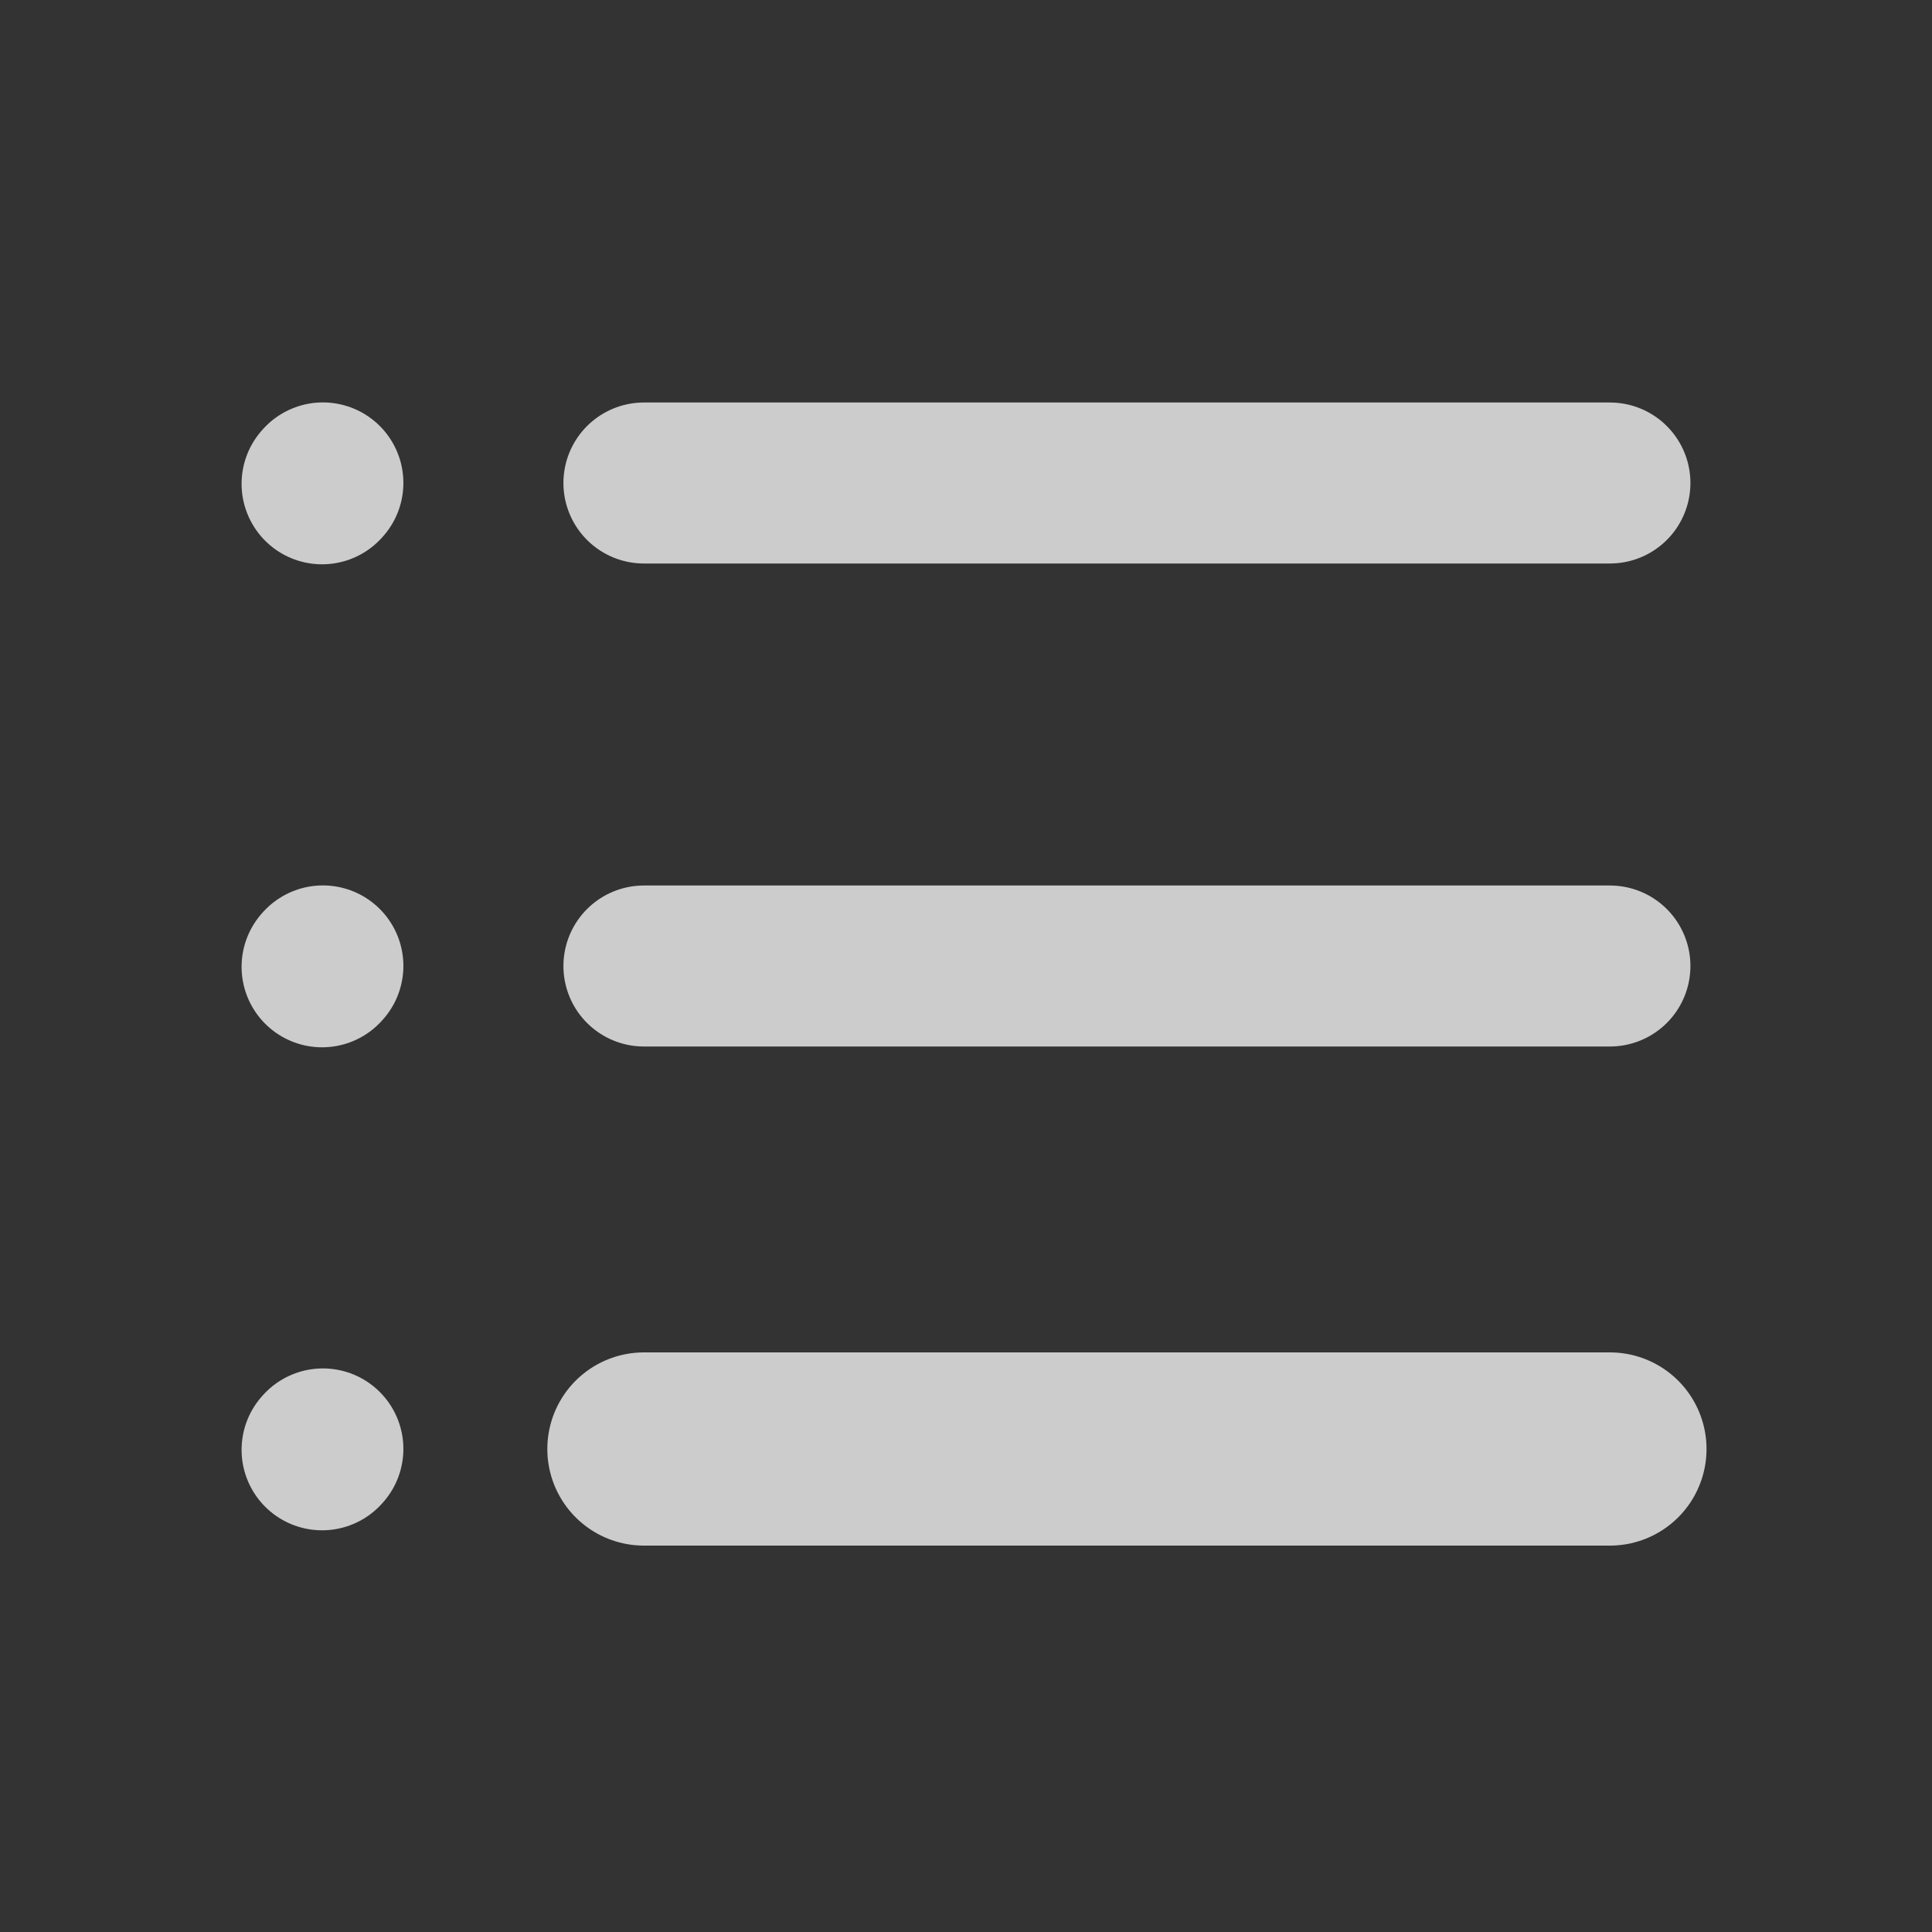 <svg width="24" height="24" viewBox="0 0 24 24" fill="none" xmlns="http://www.w3.org/2000/svg">
<rect x="0" y="0" width="24" height="24" fill="#333333" stroke="none"/>
<g opacity="0.75">
<path d="M7.999 6H19.999" stroke="white" stroke-width="2" stroke-linecap="round" stroke-linejoin="round"/>
<path d="M4.001 6.01L4.011 5.999" stroke="white" stroke-width="2" stroke-linecap="round" stroke-linejoin="round"/>
<path d="M4.001 12.01L4.011 11.999" stroke="white" stroke-width="2" stroke-linecap="round" stroke-linejoin="round"/>
<path d="M4.001 18.01L4.011 17.999" stroke="white" stroke-width="2" stroke-linecap="round" stroke-linejoin="round"/>
<path d="M7.999 12H19.999" stroke="white" stroke-width="2" stroke-linecap="round" stroke-linejoin="round"/>
<path d="M7.999 18H19.999" stroke="white" stroke-width="2.4" stroke-linecap="round" stroke-linejoin="round"/>
</g>
</svg>
